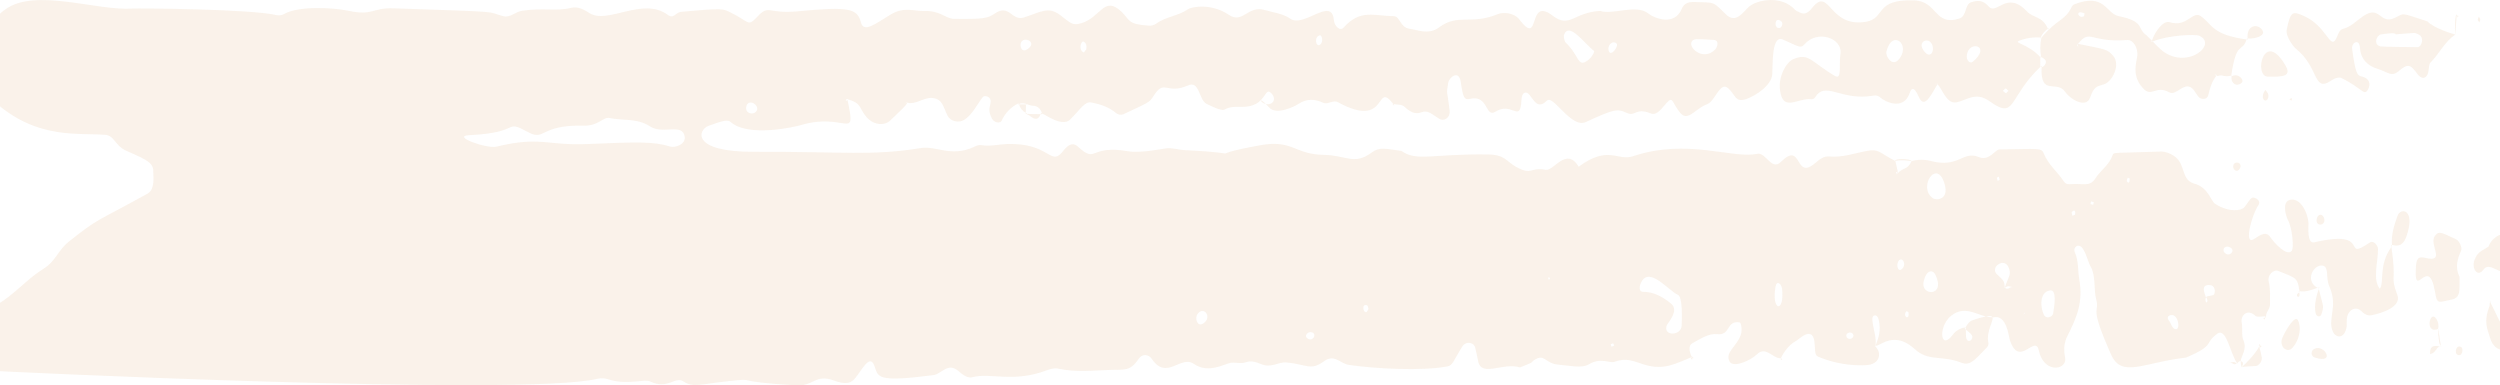 <svg width="1440" height="222" viewBox="0 0 1440 222" fill="none" xmlns="http://www.w3.org/2000/svg">
<g opacity="0.15">
<path d="M1335.07 165.701L1335.99 165.331C1335.89 165.48 1335.75 165.596 1335.59 165.662C1335.42 165.728 1335.24 165.742 1335.07 165.701Z" fill="#DBA871"/>
<path d="M1175.43 21.645H1175.81C1175.38 22.255 1175.27 22.135 1175.43 21.645Z" fill="#DBA871"/>
<path d="M1324.04 167.72C1324.2 167.72 1324.36 167.72 1324.52 167.78C1324.52 167.952 1324.58 168.124 1324.61 168.296L1324.04 167.72Z" fill="#DBA871"/>
<path d="M1175.43 21.645C1176.29 19.581 1177.74 17.815 1179.59 16.567C1176.3 9.057 1171.34 10.62 1167.57 6.625C1155.89 -5.826 1150.19 8.807 1145.62 3.841C1142.3 0.223 1139.8 -0.017 1135.5 1.263C1131.42 2.466 1133.2 9.229 1128.48 10.715C1114.11 15.209 1116.2 0.748 1102.59 0.223C1079.42 -0.636 1086.34 10.535 1074.85 12.537C1053.13 16.266 1054.05 -8.309 1043.73 4.614C1041.02 8.051 1038.88 8.558 1036.01 6.848C1035.36 6.453 1034.55 6.307 1034.04 5.731C1026.4 -2.861 1012.16 -0.327 1007.3 3.961C1004.11 6.78 999.925 13.972 994.098 8.258C986.373 0.67 988.09 1.581 976.305 1.16C973.198 1.048 970.126 1.555 968.735 4.984C964.573 15.347 952.702 10.44 949.527 7.845C942.497 2.097 928.842 8.807 921.667 6.281C906.218 7.141 904.209 16.592 894.305 9.005C879.353 -2.44 887.696 27.686 875.199 11.282C872.075 7.183 865.689 6.943 862.891 8.094C847.004 14.616 839.949 7.544 828.817 15.828C822.861 20.262 816.389 17.177 811.651 16.506C806.502 15.776 806.407 9.357 802.82 9.314C791.293 9.22 783.577 5.07 773.87 15.939C771.93 18.113 768.6 15.269 768.248 11.351C767.046 -2.011 750.996 16.051 743.357 10.844C738.705 7.665 733.573 7.33 728.646 5.817C718.673 2.75 715.995 14.126 707.661 8.455C697.945 1.839 686.504 3.815 684.324 5.31C678.497 9.314 671.596 9.469 665.862 13.705C664.633 14.517 663.167 14.892 661.7 14.771C649.323 13.989 650.92 11.549 646.113 6.891C635.9 -3.016 634.029 10.2 622.699 13.405C617.472 14.874 616.803 13.276 610.683 8.713C603.765 3.514 600.023 6.805 589.629 10.105C582.883 12.245 581.39 2.191 573.227 7.647C568.816 10.603 566.773 11.085 549.53 10.861C544.715 10.818 541.703 6.049 532.536 6.341C526.485 6.539 520.777 3.712 513.139 8.309C504.032 13.791 497.509 19.11 495.896 12.932C493.836 5.035 489.57 3.583 459.264 6.539C442.296 8.189 443.059 2.243 436.176 9.667C430.511 15.802 431.747 12.416 420.778 7.175C416.367 5.07 416.882 4.546 392.601 6.788C388.627 7.166 388.309 11.222 384.55 8.507C370.302 -2.036 349.935 14.255 339.541 7.536C336.263 5.413 332.675 3.583 329.036 4.511C320.41 6.694 312.969 4.314 300.627 6.23C297.013 6.788 293.76 10.277 290.113 9.366C278.826 6.573 294.172 7.029 226.745 4.795C214.154 4.374 215.029 9.263 200.662 6.213C191.933 4.365 172.27 3.257 163.755 7.991C162.491 8.744 161 9.021 159.55 8.773C144.959 5.13 79.145 4.735 76.364 4.932C55.894 6.427 19.932 -7.261 2.809 5.602C-0.324 7.957 -2.075 8.73 -11.782 25.486C-16.691 33.932 -15.524 45.833 -9.267 52.57C16.868 80.694 42.634 76.449 60.254 77.618C66.262 78.004 65.747 83.813 73.129 87.026C85.917 92.586 88.578 94.055 88.312 99.718C88.243 101.136 89.479 109.058 84.965 111.55C54.152 128.589 57.499 125.058 39.81 139.046C33.253 144.202 32.231 150.406 24.962 154.874C15.752 160.528 8.294 169.585 -1.019 175.033C-2.358 175.916 -3.522 177.041 -4.452 178.349C-16.236 193.601 -22.253 199.427 -17.618 206.31C-15.172 209.953 -12.288 212.651 -8.572 213.373C-7.422 213.605 302.326 228.591 344.185 218.151C346.352 217.705 348.6 217.854 350.69 218.58C356.475 220.445 362.277 220.135 368.122 219.577C370.285 219.362 372.706 218.881 374.62 219.783C384.799 224.586 388.841 216.492 393.682 219.714C399.192 223.392 403.226 221.278 419.628 219.534C437.73 217.626 419.113 219.706 458.886 221.974C468.619 222.533 469.692 215.238 480.266 219.164C487.862 222 490.566 220.282 492.626 217.781C496.651 212.849 501.063 203.577 503.663 210.726C505.998 217.145 504.376 220.385 537.703 216.054C542.303 215.452 545.822 208.561 551.925 213.596C553.066 214.542 556.8 218.142 559.847 217.317C570.55 214.404 583.407 220.703 603.07 213.253C605.121 212.471 607.473 211.861 609.524 212.325C619.721 214.61 629.926 213.356 640.131 213.038C647.856 212.797 650.997 213.966 655.924 206.602C657.82 203.775 661.485 203.809 663.502 206.8C672.008 219.414 680.084 204.282 687.723 209.627C696.057 215.47 705.584 209.42 708.931 208.974C711.789 208.595 714.725 209.687 717.626 208.647C720.527 207.607 723.385 208.475 726.209 209.652C732.466 212.299 735.916 208.321 741.237 208.793C752.284 209.781 754.97 213.768 762.497 208.166C768.668 203.569 771.853 209.446 776.951 210.185C791.73 212.342 818.535 213.889 833.855 211.044C836.911 210.469 837.434 207.135 842.438 199.376C844.292 196.48 848.892 196.995 849.699 200.183C850.352 202.761 850.867 205.339 851.373 207.917C853.235 217.601 865.595 208.51 875.542 211.637C885.335 207.753 881.216 209.059 883.481 207.547C889.97 203.191 889.593 209.429 897.849 210.065C904.141 210.546 911.075 212.333 915.178 209.85C922.156 205.64 927.082 209.489 930.155 208.355C937.021 205.829 941.09 208.174 947.321 210.073C958.642 213.51 965.345 209.283 974.529 205.648C973.473 203.844 971.894 199.212 974.915 197.631C979.49 195.242 983.961 191.926 989.154 192.476C996.964 193.335 994.141 184.579 1001.91 185.679C1003.2 185.859 1003.5 190.706 1002.7 192.905C1000.12 199.96 993.437 202.881 996.269 208.252C998.243 211.998 1008.13 207.848 1011.98 204.102C1017.13 199.083 1021.05 206.542 1025.79 206.396C1026.33 204.858 1029.68 198.834 1034.63 196.291C1036.34 195.432 1044.68 186.598 1045.26 198.43C1045.59 205.107 1045.65 204.883 1049 206.164C1057.11 209.271 1065.76 210.697 1074.43 210.357C1083.33 210.142 1083.87 202.847 1080.24 199.693C1081.09 194.186 1078.74 189.236 1078.45 183.926C1078.3 181.271 1081.23 180.377 1082.13 184.132C1085.04 196.308 1075.56 202.177 1084.23 197.623C1094.86 192.08 1101.98 200.536 1104.41 202.349C1112 207.985 1118.94 204.703 1129.7 208.896C1134.85 210.881 1137.27 207.539 1144.48 200.054C1145.06 199.417 1145.37 198.578 1145.34 197.717C1143.79 190.843 1148.55 184.828 1147.64 182.749C1146.37 182.734 1145.12 182.563 1143.89 182.242C1141.3 182.811 1138.74 183.543 1136.24 184.433C1134.35 185.069 1133.23 186.719 1132.2 188.575H1132.31C1132.31 189.013 1132.31 189.434 1132.31 189.881C1134.3 191.522 1136.09 192.665 1136.06 194.1C1135.99 196.677 1132.69 197.76 1132.41 193.756C1132.32 192.467 1132.32 191.178 1132.31 189.881L1131.73 189.408L1132.18 188.592C1130.69 188.752 1129.26 189.225 1127.97 189.979C1126.68 190.732 1125.56 191.75 1124.69 192.965C1117.21 202.847 1115.99 186.409 1125.36 180.807C1132.13 176.751 1137.89 180.807 1143.88 182.259C1146.23 181.812 1147.31 182.027 1147.62 182.766C1147.89 182.766 1148.16 182.766 1148.43 182.766C1155.78 181.116 1157.06 193.816 1157.51 195.26C1162.85 212.84 1172.26 192.072 1174.36 201.859C1177.18 215.074 1189.9 213.27 1189.6 206.808C1189.53 205.39 1187.72 199.728 1190.71 193.782C1196.33 182.611 1199.95 174.019 1197.67 161.018C1196.75 155.794 1197.34 150.226 1195.09 145.268C1194.92 144.93 1194.83 144.559 1194.81 144.181C1194.8 143.803 1194.87 143.427 1195.01 143.077C1195.15 142.727 1195.37 142.413 1195.65 142.155C1195.92 141.897 1196.25 141.701 1196.61 141.581C1200.55 140.473 1202.52 150.896 1204.22 153.611C1207.14 158.225 1206.13 167.849 1207.26 171.81C1209.93 181.151 1202.59 174.087 1216 204.256C1222.1 218.004 1234.82 208.699 1259.13 205.975C1276.29 198.705 1269.2 198.078 1277.15 192.226C1282.4 188.351 1284.71 203.938 1288.6 209.274C1288.22 210.091 1289.13 208.415 1289.74 208.192C1290.02 208.08 1290.31 208.03 1290.6 208.046C1290.74 205.408 1294.37 201.309 1292.32 196.334C1290.88 192.897 1291.89 189.236 1291.23 185.782C1290.47 181.804 1293.88 179.217 1296.59 180.291C1300.3 181.769 1297.4 182.972 1304.71 182.139L1305.23 182.826C1304.91 179.836 1307.53 178.135 1307.51 175.462C1307.51 171.003 1307.81 166.56 1306.76 162.075C1305.91 158.56 1309.51 154.986 1312.25 156.06C1323.35 160.451 1323.24 160.047 1324.5 167.737C1328.17 168.296 1331.6 167.041 1335.02 165.692C1333.98 165.538 1332.58 164.189 1331.96 163.115C1329.06 157.899 1334.4 151.772 1338.25 153.104C1341.58 154.255 1339.53 160.09 1341.69 164.936C1346.97 176.785 1340.45 183.513 1343.76 191.075C1345.14 194.211 1348.97 195.079 1350.73 191.221C1352.36 187.664 1351.36 187.268 1351.83 183.35C1352.42 178.521 1356.83 176.072 1360.02 179.105C1361.89 180.876 1363.57 182.01 1365.93 181.572C1371.87 180.48 1383.41 176.691 1380.89 169.971C1376.5 158.242 1380.6 163.467 1377.45 142.217C1369.89 152.769 1373.48 162.53 1370.8 166.363C1366.51 161.301 1369.7 150.973 1369.74 143.489C1369.74 141.1 1366.87 138.454 1365.21 139.571C1347.82 151.248 1367.33 131.536 1333.11 139.571C1328.53 140.662 1329.81 130.119 1329.68 128.675C1329.29 121.973 1324.65 113.32 1318.67 115.228C1314.16 116.671 1316.95 125.109 1317.75 126.527C1320.32 131.03 1321.43 142.784 1320.05 144.477C1317.17 148.009 1309.75 139.665 1307.66 136.537C1304.78 132.198 1300.23 136.752 1297.87 137.955C1292.38 140.765 1297.18 123.434 1300.84 118.192C1301.89 116.714 1301.09 115.116 1299.43 114.248C1296.35 112.658 1295.99 115.589 1292.64 119.455C1291.02 121.268 1284.28 122.669 1275.92 117.427C1273.56 115.949 1271.95 108.087 1264.34 105.913C1258.17 104.195 1258.56 99.787 1256.16 94.493C1253.36 88.35 1246.33 87.233 1245 87.284C1218.1 88.272 1217.54 87.602 1217 89.063C1214.94 95.147 1210 97.956 1206.9 102.811C1203.66 107.855 1200.04 105.484 1192.65 106.076C1191.01 106.205 1189.73 105.999 1188.69 104.401C1185.06 98.833 1179.87 95.009 1177.17 88.341C1175.85 85.093 1174.55 85.763 1151.76 86.073C1149.13 86.073 1145.81 93.007 1139.74 90.464C1130.58 86.606 1128.26 97.106 1111.9 92.663C1108.31 91.792 1104.56 91.843 1101 92.809L1101.09 92.397C1101.09 92.491 1101.01 92.569 1100.98 92.655C1100.51 91.452 1091.3 91.117 1091.54 92.655C1082.5 87.98 1082.21 85.609 1075.31 86.923C1068.13 88.29 1061.07 90.867 1053.68 90.128C1050.59 89.819 1048.1 91.727 1045.67 93.823C1033.36 104.504 1038.45 80.651 1025.76 93.282C1020.39 98.644 1017.1 87.525 1012.19 88.59C997.96 91.684 972.022 79.491 940.558 89.999C931.674 92.973 926.456 83.366 909.342 96.014C902.132 84.243 895.026 98.713 890.211 97.802C881.061 96.083 882.795 101.333 873.225 96.083C867.629 92.998 866.977 89.097 856.986 88.968C824.577 88.556 816.097 93.187 807.205 86.932C797.953 85.695 794.674 84.449 790.04 87.886C780.075 95.336 775.517 89.415 762.377 89.2C745.46 88.917 744.705 80.247 725.771 83.684C687.852 90.558 724.552 88.504 682.513 86.494C678.891 86.322 675.235 85.016 671.69 85.437C670.54 85.574 656.833 88.35 649.984 87.155C626.896 83.134 632.02 94.674 620.871 84.44C616.58 80.462 612.889 86.502 611.584 87.963C604.941 95.396 604.074 82.215 580.274 82.954C575.21 83.117 570.189 84.492 565.048 83.572C563.7 83.332 562.156 84.088 560.808 84.707C547.865 90.653 539.076 83.847 530.485 85.274C501.389 89.948 487.218 87.25 434.356 87.448C397.356 87.568 402.256 74.558 408.101 72.496C413.8 70.511 418.753 68.372 420.735 70.176C430.94 79.422 458.5 72.917 461.307 72.067C486.978 64.333 493.587 82.163 488.137 57.614L487.073 58.233L487.639 56.978C496.72 59.556 494.316 61.712 499.106 67.435C502.736 71.731 509.113 72.9 512.838 69.368C525.378 57.528 522.546 59.341 521.009 59.444L522.322 59.066C527.524 60.587 531.987 55.912 537.102 56.437C542.973 57.038 543.179 61.386 545.805 66.653C547.522 70.09 552.405 70.95 555.469 68.982C560.121 65.949 562.636 60.432 566.035 55.947C567.005 54.666 570.841 55.534 570.644 58.525C570.447 61.515 568.661 63.397 571.451 68.458C572.67 70.675 576.128 71.319 576.987 69.446C578.953 65.047 582.431 61.501 586.788 59.453L586.385 60.123H586.986C586.986 60.045 586.986 59.96 586.917 59.882C588.22 59.393 589.652 59.372 590.968 59.822C590.968 59.934 590.968 60.037 590.968 60.149C591.586 60.149 591.621 60.106 591.415 59.96C592.437 60.407 593.513 60.722 594.616 60.896C597.551 60.853 599.38 62.434 600.367 65.743C599.586 63.921 611.31 73.88 616.348 68.887C622.562 62.744 624.845 58.233 628.673 59.023C633.677 60.054 638.586 61.498 642.92 65.175C643.499 65.624 644.182 65.92 644.905 66.034C645.628 66.148 646.369 66.078 647.057 65.828C665.485 57.167 661.288 59.332 665.777 53.343C670.858 46.572 672.797 54.28 684.273 49.21C691.045 46.22 690.427 57.408 694.907 59.771C696.624 60.63 703.49 64.127 705.206 63.148C709.395 60.742 713.789 61.893 718.029 61.429C729.848 60.123 728.286 49.081 732.569 54.048C735.487 57.433 732.861 60.707 729.136 59.925C729.711 60.484 730.38 61.171 731.161 62.022C735.212 66.456 745.589 61.386 747.675 60.003C752.601 56.729 757.193 56.901 762.205 59.186C764.926 60.424 767.836 57.347 770.634 58.868C800.133 74.988 791.679 45.911 802.571 59.934C804.699 60.364 807.291 59.994 808.853 61.395C811.969 64.196 814.818 66.207 818.818 64.651C822.646 63.165 824.912 66 828.972 68.415C831.967 70.194 835.452 67.599 834.98 63.749C833.555 51.135 832.988 55.311 834.121 47.827C834.611 44.613 840.37 39.741 841.443 47.406C842.678 56.153 843.382 57.717 846.764 56.935C857.458 54.409 855.39 68.105 861.398 64.325C870.41 58.602 875.036 69.79 876.169 59.977C876.435 57.64 876.169 53.824 878.469 53.352C882.323 52.57 883.962 65.107 891.052 57.949C894.631 54.349 904.999 74.206 913.427 70.297C929.486 62.864 931.692 62.563 936.404 64.797C942.566 67.71 941.433 61.566 951.055 65.39C954.488 66.748 957.543 61.893 960.058 59.16C963.714 55.191 963.01 59.049 967.619 64.789C972.228 70.529 976.254 62.58 983.309 60.02C987.892 58.361 990.716 46.796 995.325 50.722C999.728 54.503 999.299 59.375 1006.01 56.986C1010.94 55.268 1020.41 49.391 1020.82 42.74C1021.21 36.252 1020.41 19.961 1026.97 22.779C1035.27 26.337 1037.09 28.235 1039.28 25.649C1046.73 16.85 1061.39 21.928 1060.11 30.959C1059.1 38.048 1061.11 46.246 1056.79 43.685C1043.05 35.556 1041.93 30.16 1032.82 34.139C1028.98 35.814 1024.2 43.883 1025.3 51.986C1027.01 64.875 1035.41 56.213 1043.55 57.141C1043.93 57.146 1044.3 57.059 1044.63 56.886C1044.97 56.714 1045.25 56.462 1045.47 56.153C1051.47 46.254 1060.06 58.318 1079.08 55.096C1079.81 54.917 1080.57 54.931 1081.29 55.136C1082.02 55.34 1082.68 55.73 1083.21 56.265C1085.41 58.37 1096.41 64.101 1099.96 53.584C1102.02 47.5 1104.78 55.096 1105.55 56.514C1108.7 62.391 1112.19 54.916 1115.92 48.626C1115.37 48.265 1115.15 48.394 1114.51 48.497C1115.01 48.239 1115.64 48.428 1116.15 48.231L1115.92 48.626C1118.6 50.396 1120.88 60.149 1127.02 58.937C1132.76 57.777 1137.99 52.613 1145.85 58.233C1161.39 69.36 1156.38 56.514 1175.21 38.529C1175.13 38.083 1175.21 36.527 1175.21 32.884C1168.34 25.409 1159.7 24.738 1162.9 23.535C1166.87 21.923 1171.16 21.276 1175.43 21.645ZM1280.72 144.056C1281.11 140.172 1287.59 142.69 1285.49 145.474C1283.51 148.086 1280.59 145.491 1280.73 144.073L1280.72 144.056ZM1270.7 171.2C1270.62 171.093 1270.54 170.99 1270.45 170.891C1270.05 169.284 1267.15 163.587 1273.08 164.223C1276.51 164.592 1276.05 169.473 1274.9 169.92C1272.92 170.693 1271.36 170.272 1270.7 171.2C1272.63 173.666 1270.41 175.582 1270.35 172.816C1270.3 172.255 1270.42 171.691 1270.7 171.2ZM1250.37 181.511C1254.71 180.601 1256.06 189.958 1253.27 189.623C1251 189.348 1250.7 186.409 1249.38 184.802C1248.06 183.196 1248.49 181.898 1250.39 181.468L1250.37 181.511ZM1225.47 102.373C1225.9 102.553 1226.7 102.717 1226.71 102.906C1226.71 105.217 1226.06 105.827 1225.05 104.444C1224.9 104.134 1225.37 103.069 1225.53 102.356L1225.47 102.373ZM1204.14 117.582C1204.56 115.614 1204.14 115.863 1206.02 116.491C1205.62 118.33 1206 118.072 1204.19 117.565L1204.14 117.582ZM1193.19 122.222C1194.83 120.658 1195.62 121.114 1195.26 123.52C1195.21 123.872 1194.19 124.009 1193.62 124.241C1193.52 123.554 1193.38 122.875 1193.24 122.179L1193.19 122.222ZM1181 167.273C1184.78 166.852 1183.42 176.021 1182.58 180.729C1182.28 182.371 1178.73 184.167 1177.26 181.288C1175.12 176.957 1174.64 167.952 1181.05 167.256L1181 167.273ZM1166.28 179.75L1166.1 180.609C1165.76 180.841 1165.01 182.379 1166.28 179.75ZM1150.63 104.134C1149.98 101.797 1149.95 102.476 1151.33 101.754C1151.96 104.134 1152.01 103.447 1150.63 104.186V104.134ZM1151.19 152.124C1156.34 149.237 1158.38 156.034 1157.46 158.586C1156.03 162.608 1154.72 164.799 1154.98 165.735C1156.47 164.137 1158.09 165.245 1159.37 165.4C1157.39 165.297 1157.51 166.199 1156.52 166.259C1155.53 166.32 1155.1 166.165 1154.98 165.727C1154.9 165.813 1154.82 165.881 1154.74 165.984C1154.55 161.594 1154.11 161.688 1150.24 157.976C1148.36 156.24 1148.89 153.474 1151.19 152.176V152.124ZM1113.27 114.111C1104.4 107.898 1115.89 90.507 1120.2 106.377C1122.58 115.142 1115.3 115.58 1113.27 114.162V114.111ZM1107.99 162.376C1109.57 155.106 1113.3 155.235 1114.75 158.165C1121.06 170.994 1106.22 170.607 1107.99 162.427V162.376ZM1098.02 179.32C1098.17 179.131 1098.88 179.587 1099.26 179.741C1100.1 185.189 1095.67 182.216 1098.02 179.372V179.32ZM1093.16 151.119C1094.72 146.943 1098.59 151.428 1095.88 154.556C1093.62 157.203 1092.23 153.671 1093.16 151.171V151.119ZM1092.7 99.984C1092.5 99.907 1092.24 99.778 1091.93 99.666C1092.78 98.601 1093.08 98.695 1092.7 99.984C1092.77 100.018 1092.84 100.043 1092.92 100.062C1093.02 99.941 1093.11 99.821 1093.2 99.718C1093.2 99.022 1092.71 97.14 1091.72 92.672C1094.84 92.045 1097.96 92.414 1101.07 92.775C1098.88 97.931 1096.11 96.384 1093.2 99.718C1093.2 100.027 1093.11 100.105 1092.92 100.062C1092.78 100.242 1092.64 100.414 1092.5 100.62C1092.58 100.431 1092.65 100.225 1092.7 100.036V99.984ZM1064.52 191.78C1066.87 190.594 1068.93 193.584 1066.54 194.907C1064.14 196.231 1062.13 192.983 1064.52 191.78ZM1022.7 165.142C1023.41 161.138 1026.13 163.493 1026.45 166.285C1028.09 180.497 1020.19 179.415 1022.7 165.142ZM945.63 162.049C950.479 153.731 961.311 167.609 966.418 169.782C969.362 171.063 968.727 183.703 968.632 187.561C968.495 193.352 958.093 193.945 959.946 187.638C960.401 186.108 967.611 178.934 962.461 174.801C957.552 170.857 952.385 168.047 946.36 168.081C944.102 168.133 943.819 165.142 945.63 162.058V162.049ZM927.718 198.284C929.649 197.537 929.065 197.511 929.726 199.083C927.795 199.925 928.37 199.986 927.718 198.293V198.284ZM891.712 160.932C892.227 158.973 891.961 159.042 892.854 160.752L891.712 160.932ZM787.482 175.866C787.877 176.021 788.014 177.206 788.263 177.92C787.834 178.59 787.465 179.69 786.958 179.793C785.087 180.18 784.16 174.594 787.482 175.866ZM755.837 191.487C758.643 192.536 756.292 196.643 753.562 195.208C750.576 193.644 753.331 190.542 755.845 191.487H755.837ZM689.834 180.781C693.525 175.926 698.598 182.989 692.899 186.418C689.56 188.429 688.015 183.187 689.834 180.781ZM386.138 84.457C376.465 81.364 366.801 81.794 338.297 82.971C314.745 83.942 311.338 78.348 285.941 84.475C280.371 85.815 259.575 78.356 270.38 77.85C301.279 76.406 289.795 68.398 304.231 76.131C314.119 81.458 310.763 71.697 336.263 72.385C344.691 72.617 347.42 67.229 350.965 67.968C358.818 69.566 367.101 67.968 374.525 72.849C381.623 77.557 393.184 70.726 394.386 78.632C395.124 83.297 388.601 85.231 386.138 84.457ZM435.764 63.929C433.97 66.627 429.052 65.382 429.842 61.498C430.923 56.248 437.944 60.63 435.764 63.929ZM591.706 28.407C588.582 30.418 587.715 27.101 587.827 25.692C588.273 19.926 598.504 23.999 591.706 28.407ZM625.643 28.476C625.12 29.095 624.347 30.358 624.107 30.195C620.811 28.279 622.931 23.32 624.107 23.939C625.66 24.764 626.124 26.422 625.643 28.519V28.476ZM760.352 25.752C757.957 27.471 756.644 21.146 760.257 20.33C761.399 20.073 762.506 24.223 760.352 25.752ZM914.509 34.792C908.604 39.191 909.779 32.042 901.892 24.575C901.034 23.793 900.493 20.966 900.922 19.926C903.96 12.459 912.552 25.082 918.173 29.327C918.551 29.636 917.298 32.687 914.509 34.792ZM926.817 29.739C925.297 26.474 928.722 22.865 931.108 25.03C932.636 26.508 928.104 32.558 926.782 29.739H926.817ZM988.107 28.347C981.026 35.892 971.482 26.818 974.76 23.535C975.911 22.392 976.477 22.289 987.12 22.994C990.493 23.217 989.18 27.127 988.073 28.347H988.107ZM1026.66 13.508C1026.43 17.194 1022.83 16.773 1022.76 14.083C1022.58 9.495 1026.71 12.03 1026.63 13.508H1026.66ZM1093.51 34.457C1089.76 38.59 1085.93 32.291 1086.58 29.696C1089.91 16.274 1101.19 26.01 1093.48 34.457H1093.51ZM1107.82 28.837C1104.48 23.905 1110.7 21.172 1112.78 25.443C1114.67 29.378 1111.79 34.757 1107.79 28.837H1107.82ZM1136.37 35.556C1134.85 36.828 1132.35 35.05 1132.93 31.475C1134.23 22.994 1147.34 26.362 1136.33 35.556H1136.37ZM1156.86 52.269C1155.01 54.074 1155.86 54.177 1153.66 52.312C1155.56 50.551 1154.92 50.559 1156.83 52.269H1156.86Z" fill="#DBA871"/>
<path d="M1291.96 209.446C1292.03 210.03 1291.55 210.709 1291.32 211.345C1291.42 212.462 1290.56 210.177 1290.66 208.046C1291.01 208.074 1291.34 208.233 1291.58 208.493C1291.82 208.752 1291.96 209.092 1291.96 209.446Z" fill="#DBA871"/>
<path d="M729.17 59.925C724.767 55.68 725.951 59.238 729.17 59.925V59.925Z" fill="#DBA871"/>
<path d="M1179.84 17.117C1179.76 16.928 1179.68 16.764 1179.6 16.584C1179.8 16.453 1180.02 16.338 1180.24 16.24L1179.84 17.117Z" fill="#DBA871"/>
<path d="M1175.3 32.876V32.411L1175.66 32.635C1175.72 32.919 1175.78 33.211 1175.85 33.494L1175.3 32.876Z" fill="#DBA871"/>
<path d="M1025.88 206.387H1026.18C1025.8 206.937 1025.73 206.86 1025.88 206.387Z" fill="#DBA871"/>
<path d="M1377.83 141.727L1377.5 142.191C1377.44 141.83 1377.39 141.47 1377.33 141.092L1377.83 141.727Z" fill="#DBA871"/>
<path d="M1175.27 38.521C1175.51 38.28 1175.74 38.048 1175.99 37.816C1175.51 38.461 1175.33 38.908 1175.27 38.521Z" fill="#DBA871"/>
<path d="M1175.99 37.816C1175.99 38.143 1175.99 38.435 1175.95 38.744C1175.57 38.83 1175.43 38.538 1175.99 37.816Z" fill="#DBA871"/>
<path d="M1294.01 22.728C1273.98 19.935 1274.62 14.333 1267.7 9.323C1262.93 5.886 1259.82 15.991 1249.62 12.76C1246.4 11.738 1241.61 17.254 1239.49 23.449L1239.94 23.905C1248.9 20.167 1264.74 19.608 1266.83 20.605C1278.22 25.89 1257.54 42.087 1243.04 27.024L1239.94 23.905C1239.7 23.999 1239.47 24.102 1239.23 24.214C1239.31 23.956 1239.4 23.699 1239.49 23.449L1236.44 20.373C1230.62 16.438 1235.89 12.511 1220.33 9.28C1212.84 7.725 1212.51 -4.365 1194.72 2.518C1194.02 2.895 1193.47 3.501 1193.15 4.236C1189.43 12.021 1184.97 10.741 1175.82 21.765C1175.08 25.36 1175.02 29.063 1175.66 32.678C1178.34 34.336 1178.84 35.127 1178.23 36.665C1178.03 37.159 1177.72 37.604 1177.33 37.97C1176.94 38.336 1176.48 38.614 1175.97 38.787C1175.21 55.577 1184.65 46.091 1189.3 52.621C1192.96 57.777 1201.7 62.357 1203.89 56.222C1206.08 50.087 1207.37 49.863 1211.73 48.6C1216.83 47.131 1221.53 37.172 1217.2 32.188C1213.7 28.141 1212.78 28.511 1197 25.262L1196.87 25.434C1196.92 25.933 1197.04 27.265 1197.04 27.265L1196.48 25.941L1196.87 25.434C1196.88 25.369 1196.88 25.302 1196.87 25.237H1197.02C1203.89 16.395 1203.67 24.67 1225.27 23.054C1228.7 22.796 1231.63 27.54 1231.08 32.334C1230.68 35.84 1227.37 44.312 1235.17 51.582C1239.59 55.689 1242.04 49.004 1249.54 53.206C1253.73 55.552 1258.64 45.739 1263.53 51.754C1264.54 53.008 1265.33 54.529 1266.35 55.766C1267.93 57.691 1271.39 57.279 1271.91 55.019C1272.87 50.817 1274.05 46.839 1276.59 43.711C1276.21 43.503 1275.89 43.208 1275.64 42.852L1276.91 43.255L1276.59 43.676C1277.6 44.149 1278.3 43.049 1280.1 43.556C1281.76 43.998 1283.52 43.998 1285.19 43.556C1288.28 22.702 1291.4 30.891 1294.01 22.728ZM1200.73 7.733C1200.58 8.326 1200.53 9.297 1200.25 9.452C1196.77 10.896 1195.17 5.233 1200.73 7.733Z" fill="#DBA871"/>
<path d="M1285.09 44.132C1285.09 43.943 1285.15 43.78 1285.18 43.599C1285.29 43.599 1285.41 43.599 1285.52 43.53L1285.09 44.132Z" fill="#DBA871"/>
<path d="M1416.69 159.488C1416.59 167.222 1417.47 171.415 1412.17 172.549C1403.88 174.328 1403.79 175.264 1402.51 167.815C1398.82 146.333 1390.36 173.83 1391.55 153.963C1391.85 148.756 1393.02 147.605 1396.85 148.524C1409.3 151.514 1398.76 140.894 1402.55 135.807C1404.84 132.731 1406.53 134.088 1414.72 137.843C1416.44 138.617 1418.4 142.587 1417.62 144.322C1415.37 149.263 1414.03 154.144 1416.69 159.488Z" fill="#DBA871"/>
<path d="M1444.88 156.85C1439.41 158.045 1433.89 150.604 1430.51 155.261C1427.08 160.055 1423.49 154.599 1425.28 149.873C1427.08 145.147 1428.82 144.958 1433.4 142.037C1436.25 133.925 1447.9 131.536 1448.66 139.235C1448.84 140.954 1448.66 142.75 1448.66 144.391C1449.24 146.052 1449.72 147.745 1450.11 149.461C1450.6 152.185 1447.28 156.326 1444.88 156.85Z" fill="#DBA871"/>
<path d="M1434.63 174.517C1437.69 180.463 1440.18 186.865 1444.24 191.986C1451.48 201.094 1437.59 206.705 1434.23 194.383C1433.09 190.181 1430.29 186.117 1433.83 176.7C1434.39 175.222 1433.65 173.683 1434.63 174.517Z" fill="#DBA871"/>
<path d="M1306.32 44.149C1297.79 44.012 1304.09 15.974 1316.62 38.074C1320.02 44.089 1314.63 44.295 1306.32 44.149Z" fill="#DBA871"/>
<path d="M1380.98 124.293C1382.76 119.309 1391.78 120.409 1385.94 136.606C1383.57 143.171 1378.99 141.246 1377.77 141.04C1377.3 135.068 1379.07 129.629 1380.98 124.293Z" fill="#DBA871"/>
<path d="M1377.77 141.083C1377.77 141.315 1377.77 141.538 1377.83 141.77C1377.33 141.083 1377.38 140.98 1377.77 141.083Z" fill="#DBA871"/>
<path d="M1322.99 183.797C1324.48 184.313 1326.7 192.871 1320.61 200.183C1317.52 203.878 1312.77 199.625 1314.49 195.028C1315.72 191.78 1320.63 182.964 1322.99 183.797Z" fill="#DBA871"/>
<path d="M1333.35 200.836C1338.92 198.258 1345.46 209.79 1333.46 205.992C1332.9 205.844 1332.4 205.517 1332.04 205.06C1331.68 204.602 1331.48 204.039 1331.47 203.456C1331.45 202.873 1331.63 202.302 1331.97 201.83C1332.31 201.357 1332.8 201.008 1333.35 200.836Z" fill="#DBA871"/>
<path d="M1415.21 204.144C1413.77 203.191 1414.74 198.181 1417.71 199.986C1419.09 200.836 1418.23 206.138 1415.21 204.144Z" fill="#DBA871"/>
<path d="M1294.66 22.143C1293.8 15.312 1299.33 13.413 1302.39 16.481C1306.48 20.536 1298.47 22.625 1294.66 22.143Z" fill="#DBA871"/>
<path d="M1294.65 22.633C1294.71 22.771 1294.58 22.814 1294.01 22.728C1294.08 22.521 1294.14 22.307 1294.21 22.075L1294.66 22.143C1294.66 22.341 1294.66 22.521 1294.72 22.719L1294.65 22.633Z" fill="#DBA871"/>
<path d="M1337.04 181.254C1336.59 182.577 1334.47 182.697 1333.9 180.661C1332.51 175.643 1334.76 169.026 1335.62 166.448C1338.1 177.017 1338.92 175.72 1337.04 181.254Z" fill="#DBA871"/>
<path d="M1335.64 166.448C1335.64 166.285 1335.56 166.13 1335.52 165.967C1336.16 164.928 1336.04 165.271 1335.64 166.448Z" fill="#DBA871"/>
<path d="M1406.21 199.565C1406.14 199.623 1406.07 199.686 1406.01 199.754L1405.42 199.599C1405.61 199.581 1405.8 199.581 1405.98 199.599C1405.98 199.487 1405.98 199.384 1405.98 199.281C1406.04 199.381 1406.08 199.488 1406.1 199.599L1406.21 199.565Z" fill="#DBA871"/>
<path d="M1399.75 203.973C1399.58 200.759 1400.33 198.31 1405.42 199.599C1403.13 199.994 1403.24 203.199 1399.75 203.973Z" fill="#DBA871"/>
<path d="M1286.3 95.946C1286.36 92.277 1292.04 93.248 1290.2 96.96C1288.8 99.761 1286.26 97.948 1286.3 95.946Z" fill="#DBA871"/>
<path d="M1334.43 126.106C1335.14 122.669 1338.2 123.159 1338.79 126.106C1339.61 130.299 1333.51 130.583 1334.43 126.106Z" fill="#DBA871"/>
<path d="M1301.3 199.565C1301.84 201.653 1302.41 203.741 1302.79 205.872C1303.17 208.003 1301.07 210.735 1299.36 210.804C1299.19 210.804 1291.33 211.225 1291.35 211.44C1297.36 205.829 1300.45 201.464 1301.3 199.565Z" fill="#DBA871"/>
<path d="M1283.91 208.965C1284.86 208.709 1285.83 208.556 1286.81 208.51C1287.32 208.51 1288.11 209.369 1288.47 209.369C1286.23 210.683 1286.15 208.501 1283.91 208.965Z" fill="#DBA871"/>
<path d="M1288.64 209.274C1288.62 209.304 1288.6 209.327 1288.57 209.343C1288.54 209.358 1288.51 209.364 1288.47 209.361L1288.64 209.274Z" fill="#DBA871"/>
<path d="M1404.51 189.399L1404.35 189.666C1404.53 190.173 1404.99 192.776 1405.94 199.247C1405.54 198.721 1405.23 198.143 1404.99 197.528C1404.71 195.586 1404.08 189.52 1404.3 189.588C1404.3 189.546 1404.3 189.528 1404.3 189.477L1404.51 189.399Z" fill="#DBA871"/>
<path d="M1403.9 184.742C1404.58 186.222 1404.73 187.891 1404.33 189.468C1395.96 192.828 1399.98 176.459 1403.9 184.742Z" fill="#DBA871"/>
<path d="M600.375 65.751H599.397C599.697 65.029 599.903 64.703 600.375 65.751Z" fill="#DBA871"/>
<path d="M1304.85 51.805C1305.88 53.086 1307.06 54.271 1306.47 56.273C1305.39 60.011 1301.2 56.875 1304.85 51.805Z" fill="#DBA871"/>
<path d="M1320.05 56.402C1320.05 58.396 1320.38 58.19 1318.68 57.176L1320.05 56.402Z" fill="#DBA871"/>
<path d="M1285.47 43.908C1285.34 43.977 1285.21 44.051 1285.09 44.132C1285.6 43.427 1285.56 43.47 1285.47 43.908Z" fill="#DBA871"/>
<path d="M1291.69 46.615C1291.83 47.844 1288.68 49.949 1286.54 47.973C1286.01 47.458 1285.63 46.806 1285.45 46.088C1285.26 45.37 1285.28 44.616 1285.5 43.908C1288.4 42.267 1291.47 44.527 1291.69 46.615Z" fill="#DBA871"/>
<path d="M1427.77 9.615C1428.92 11.463 1428.85 10.792 1428.07 12.932C1426.85 10.921 1426.95 11.806 1427.77 9.615Z" fill="#DBA871"/>
<path d="M1304.65 182.938L1304.73 182.139C1304.9 182.351 1305.05 182.572 1305.19 182.8L1304.65 182.938Z" fill="#DBA871"/>
<path d="M1304.65 182.938C1304.65 183.29 1304.59 183.642 1304.57 184.003C1303.42 183.634 1303.45 183.273 1304.65 182.938Z" fill="#DBA871"/>
<path d="M1324.61 168.262C1324.49 168.322 1324.4 168.382 1324.3 168.442C1324.05 167.772 1323.84 167.488 1324.61 168.262Z" fill="#DBA871"/>
<path d="M1324.3 168.442C1324.5 168.921 1324.59 169.436 1324.57 169.954C1324.39 172.274 1321.34 170.195 1324.3 168.442Z" fill="#DBA871"/>
<path d="M1434.25 173.176L1434.63 174.517C1434.07 174.036 1434.22 174.319 1434.25 173.176Z" fill="#DBA871"/>
<path d="M591.209 65.579C591.775 65.579 593.964 65.777 599.379 65.751C598.736 67.22 597.663 70.322 593.268 66.808C592.618 66.317 591.897 65.926 591.131 65.648C590.882 65.837 590.822 65.785 590.831 64.969C591.054 65.098 591.277 65.21 591.518 65.321L591.209 65.579Z" fill="#DBA871"/>
<path d="M590.831 64.969C589.896 64.466 589.072 63.778 588.411 62.947C587.75 62.115 587.265 61.157 586.986 60.132C589.123 60.132 590.342 60.132 590.96 60.132C590.934 62.735 590.84 64.204 590.831 64.969Z" fill="#DBA871"/>
<path d="M802.004 60.527C802.178 60.302 802.37 60.092 802.579 59.899C803.395 60.767 803.154 60.587 802.004 60.527Z" fill="#DBA871"/>
<path d="M1415.05 8.962H1415.25C1415.2 8.782 1415.14 8.584 1415.09 8.352L1415.03 8.404C1414.98 8.3 1414.84 8.61 1414.61 8.893C1413.75 12.975 1414.13 18.792 1414.2 19.918C1413.07 19.591 1402.04 16.395 1398.16 12.305C1381.86 7.098 1385.55 7.458 1379.37 10.32C1370.59 14.384 1371 2.586 1361.2 9.297C1357.43 11.875 1354.08 15.544 1349.64 16.592C1347.14 17.185 1346.74 20.304 1345.54 22.444C1341.99 28.794 1340.24 14.908 1326.76 9.074C1320.38 6.307 1319.36 6.591 1317.17 16.971C1316.31 20.906 1321.22 27.11 1322.37 28.021C1335.13 38.143 1332.6 51.419 1340.78 47.612C1341.92 47.071 1345.93 43.573 1348.85 45.034C1361.15 51.126 1361.73 55.732 1364.05 51.35C1365.45 48.772 1365.16 45.163 1360.52 44.115C1357.84 43.513 1356.84 42.938 1354.82 28.15C1354.34 24.618 1358.95 21.757 1359.35 27.6C1359.81 34.302 1364.03 38.005 1369.42 39.629C1375.43 41.442 1377.36 44.579 1381.69 40.953C1386.7 36.768 1388.17 36.656 1392.39 42.551C1395.06 46.306 1398.09 45.129 1398.77 41.116C1399.08 39.397 1399.05 36.931 1399.96 36.02C1404.96 31.045 1408.3 23.785 1414.21 19.986C1414.21 20.024 1414.21 20.061 1414.21 20.098V19.969L1414.3 19.918H1414.22C1414.7 12.992 1414.99 10.053 1415.05 8.962ZM1392.62 27.153C1391.96 27.153 1372.32 27.032 1371.16 26.749C1366.77 25.632 1368.99 20.296 1371.27 19.875C1372.33 19.669 1379.86 18.423 1379.86 19.772C1392.73 18.784 1390.39 18.784 1392.58 19.608C1396.87 21.138 1394.94 27.007 1392.62 27.153Z" fill="#DBA871"/>
<path d="M1415.25 8.988L1416 9.065C1415.89 10.363 1415.64 10.346 1415.25 8.988Z" fill="#DBA871"/>
<path d="M975.447 206.507C975.375 206.46 975.301 206.417 975.224 206.379C975.224 206.379 974.932 206.198 974.889 206.181C974.846 206.164 974.889 206.129 974.889 206.104C974.779 205.955 974.679 205.8 974.589 205.64L975.095 205.433C975.095 205.433 975.447 206.55 975.447 206.507Z" fill="#DBA871"/>
<path d="M974.898 206.181C974.786 206.533 974.675 206.894 974.572 207.255C973.67 205.949 973.773 205.579 974.898 206.181Z" fill="#DBA871"/>
<path d="M1026.18 206.387L1026.6 207.246C1025.44 207.1 1025.55 207.324 1026.18 206.387Z" fill="#DBA871"/>
<path d="M1301.67 198.894L1302.72 199.333C1301.69 200.621 1301.33 200.484 1301.67 198.894Z" fill="#DBA871"/>
<path d="M1301.84 198.181C1301.77 198.448 1301.71 198.68 1301.67 198.894L1301.53 198.834C1301.49 199.088 1301.42 199.335 1301.3 199.565L1301.07 198.654C1301.07 198.654 1301.86 198.138 1301.84 198.181Z" fill="#DBA871"/>
</g>
</svg>
